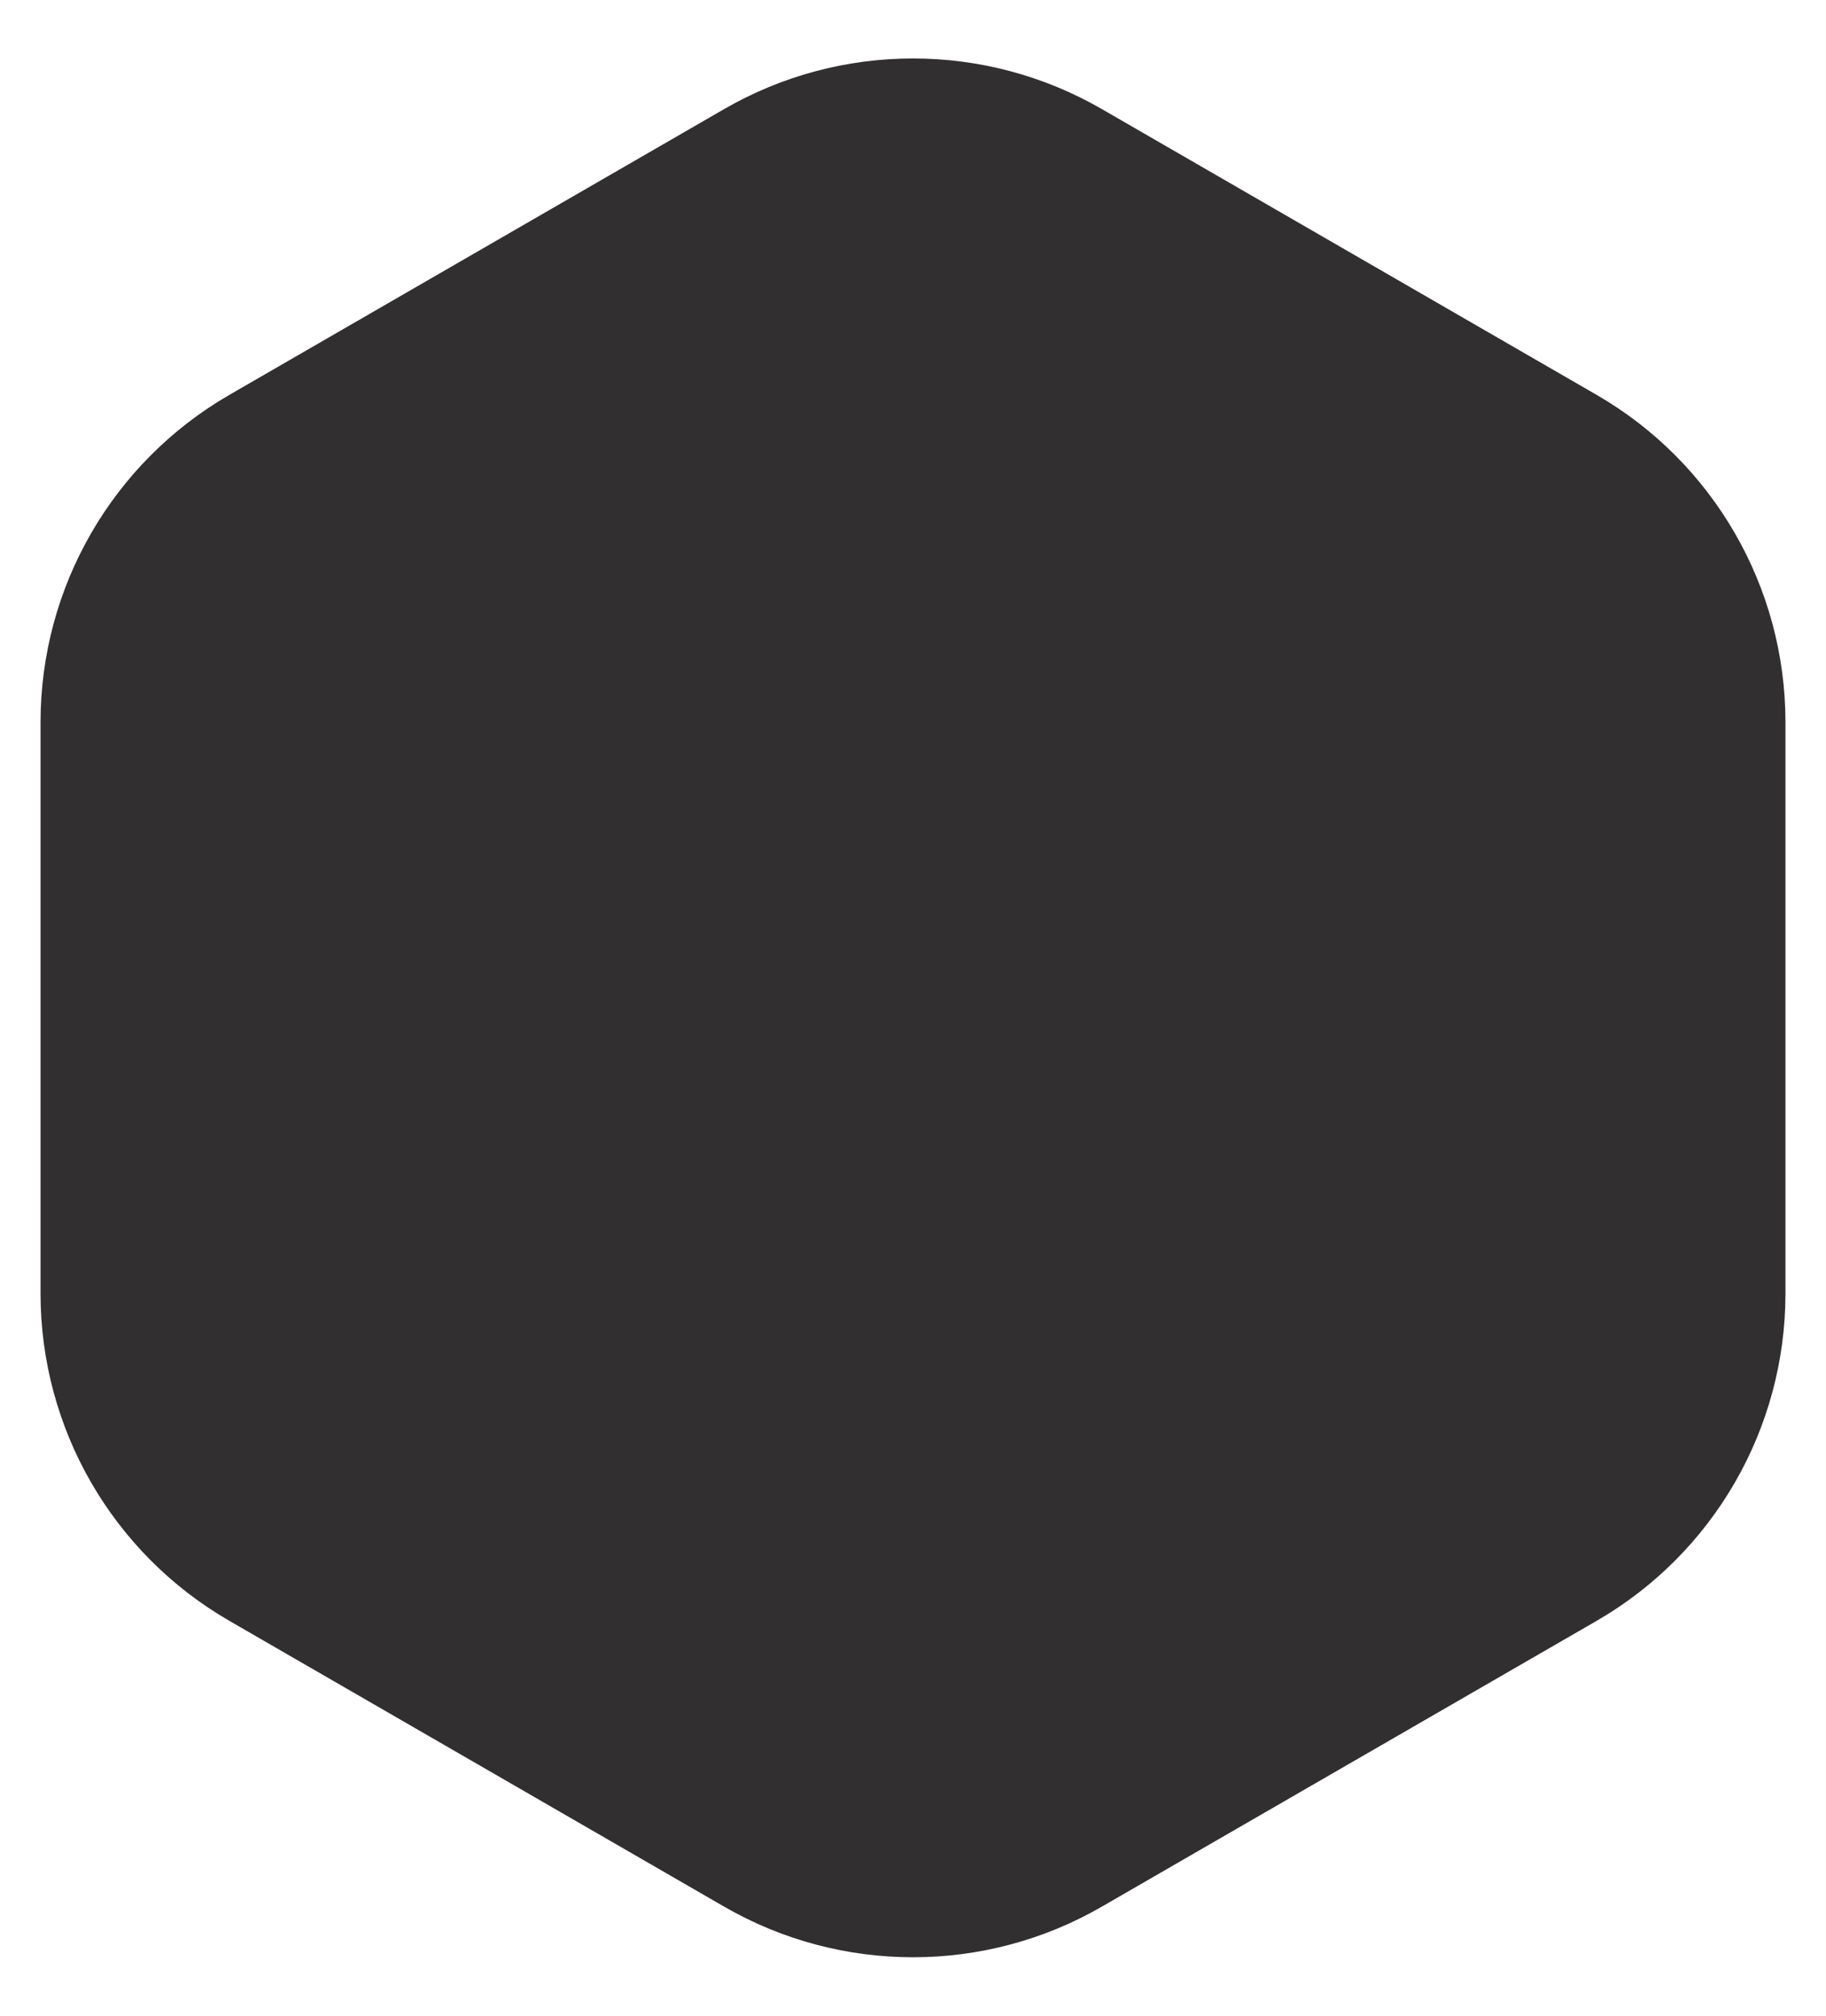<svg width="29" height="32" viewBox="0 0 29 32" fill="none" xmlns="http://www.w3.org/2000/svg">
<path d="M11.5 1.732C13.356 0.66 15.644 0.66 17.5 1.732L25.356 6.268C27.213 7.34 28.356 9.321 28.356 11.464V20.536C28.356 22.68 27.213 24.66 25.356 25.732L17.5 30.268C15.644 31.34 13.356 31.34 11.5 30.268L3.644 25.732C1.787 24.66 0.644 22.68 0.644 20.536V11.464C0.644 9.321 1.787 7.34 3.644 6.268L11.5 1.732Z" fill="#312F2F"/>
</svg>
